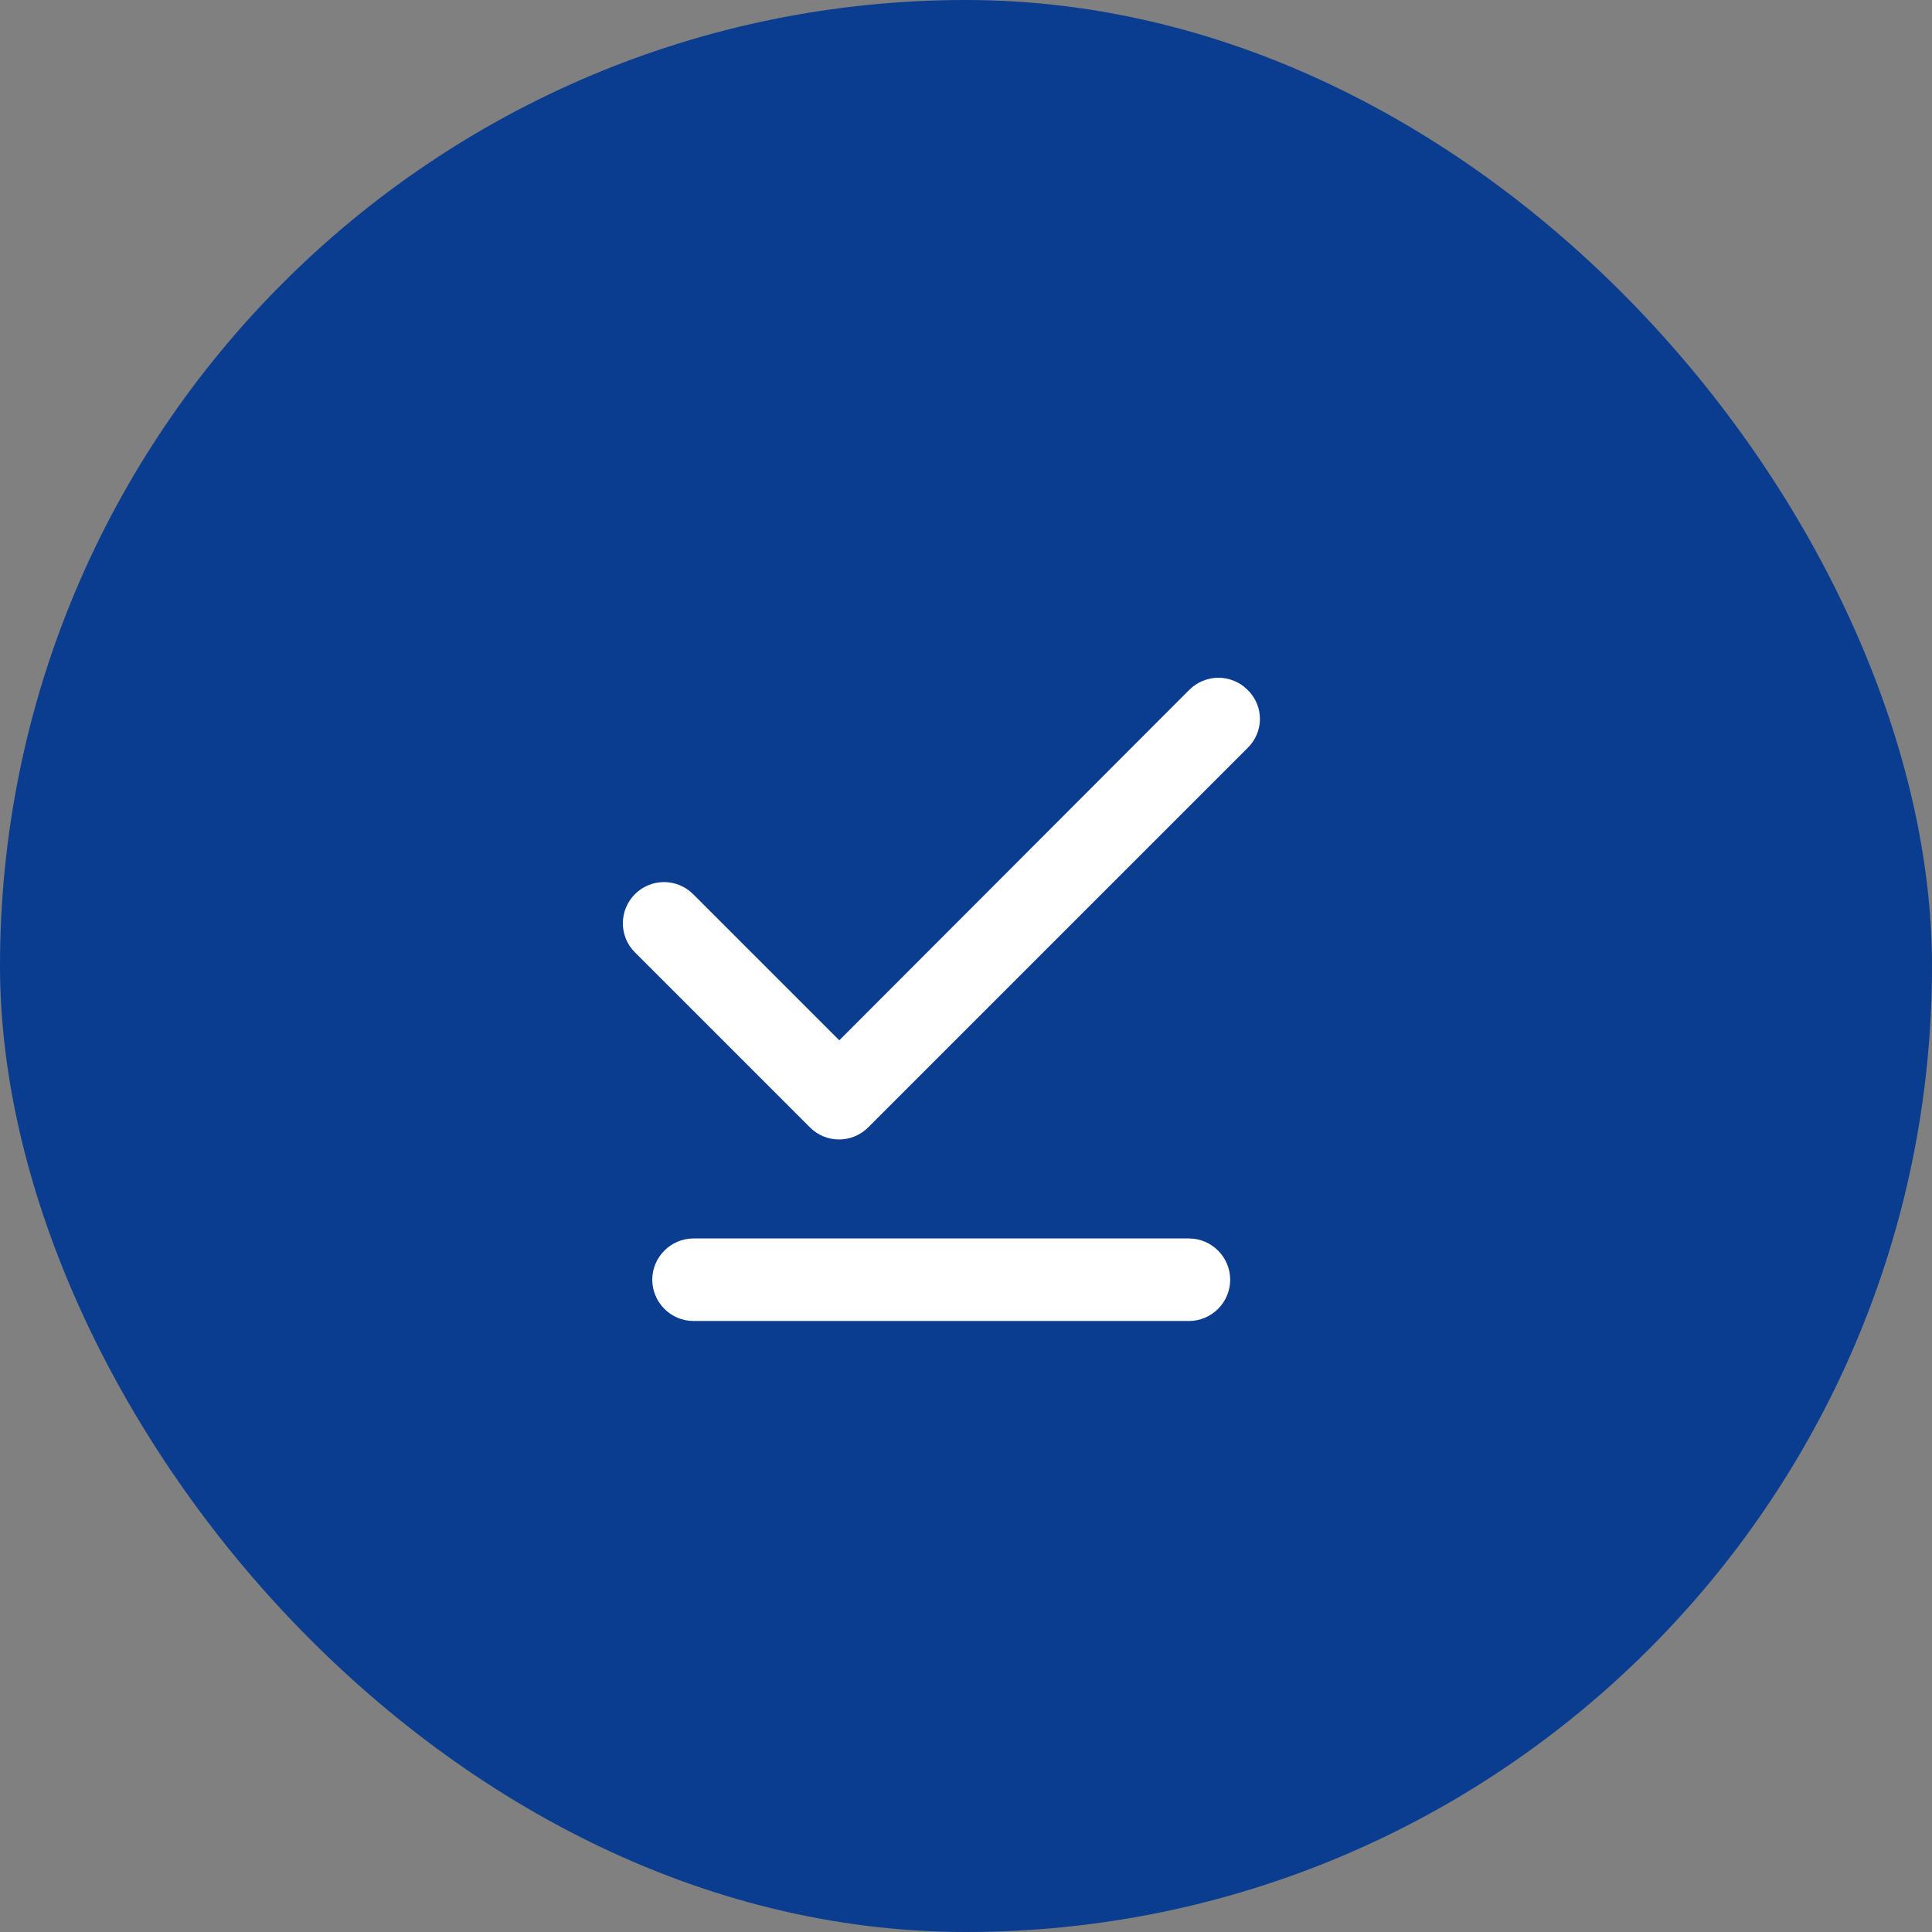 <?xml version="1.0" encoding="UTF-8"?> <svg xmlns="http://www.w3.org/2000/svg" width="39" height="39" viewBox="0 0 39 39" fill="none"><rect x="0" y="0" width="39" height="39" fill="#808080" stroke="none"/><rect width="39" height="39" rx="19.5" fill="#0A3D90"></rect><g clip-path="url(#clip0_536_702)"><path d="M25.183 13.925C25.106 13.848 25.015 13.786 24.914 13.745C24.813 13.703 24.705 13.681 24.596 13.681C24.487 13.681 24.379 13.703 24.278 13.745C24.177 13.786 24.085 13.848 24.008 13.925L16.942 21L13.992 18.05C13.836 17.894 13.624 17.806 13.404 17.806C13.184 17.806 12.972 17.894 12.817 18.05C12.661 18.206 12.573 18.417 12.573 18.637C12.573 18.747 12.595 18.855 12.636 18.955C12.678 19.056 12.739 19.148 12.817 19.225L16.35 22.758C16.675 23.083 17.2 23.083 17.525 22.758L25.183 15.1C25.517 14.775 25.517 14.25 25.183 13.925ZM14 26.666H24C24.458 26.666 24.833 26.291 24.833 25.833C24.833 25.375 24.458 25 24 25H14C13.542 25 13.167 25.375 13.167 25.833C13.167 26.291 13.542 26.666 14 26.666Z" fill="white"></path></g><defs><clipPath id="clip0_536_702"><rect width="20" height="20" fill="white" transform="translate(9 10)"></rect></clipPath></defs></svg> 